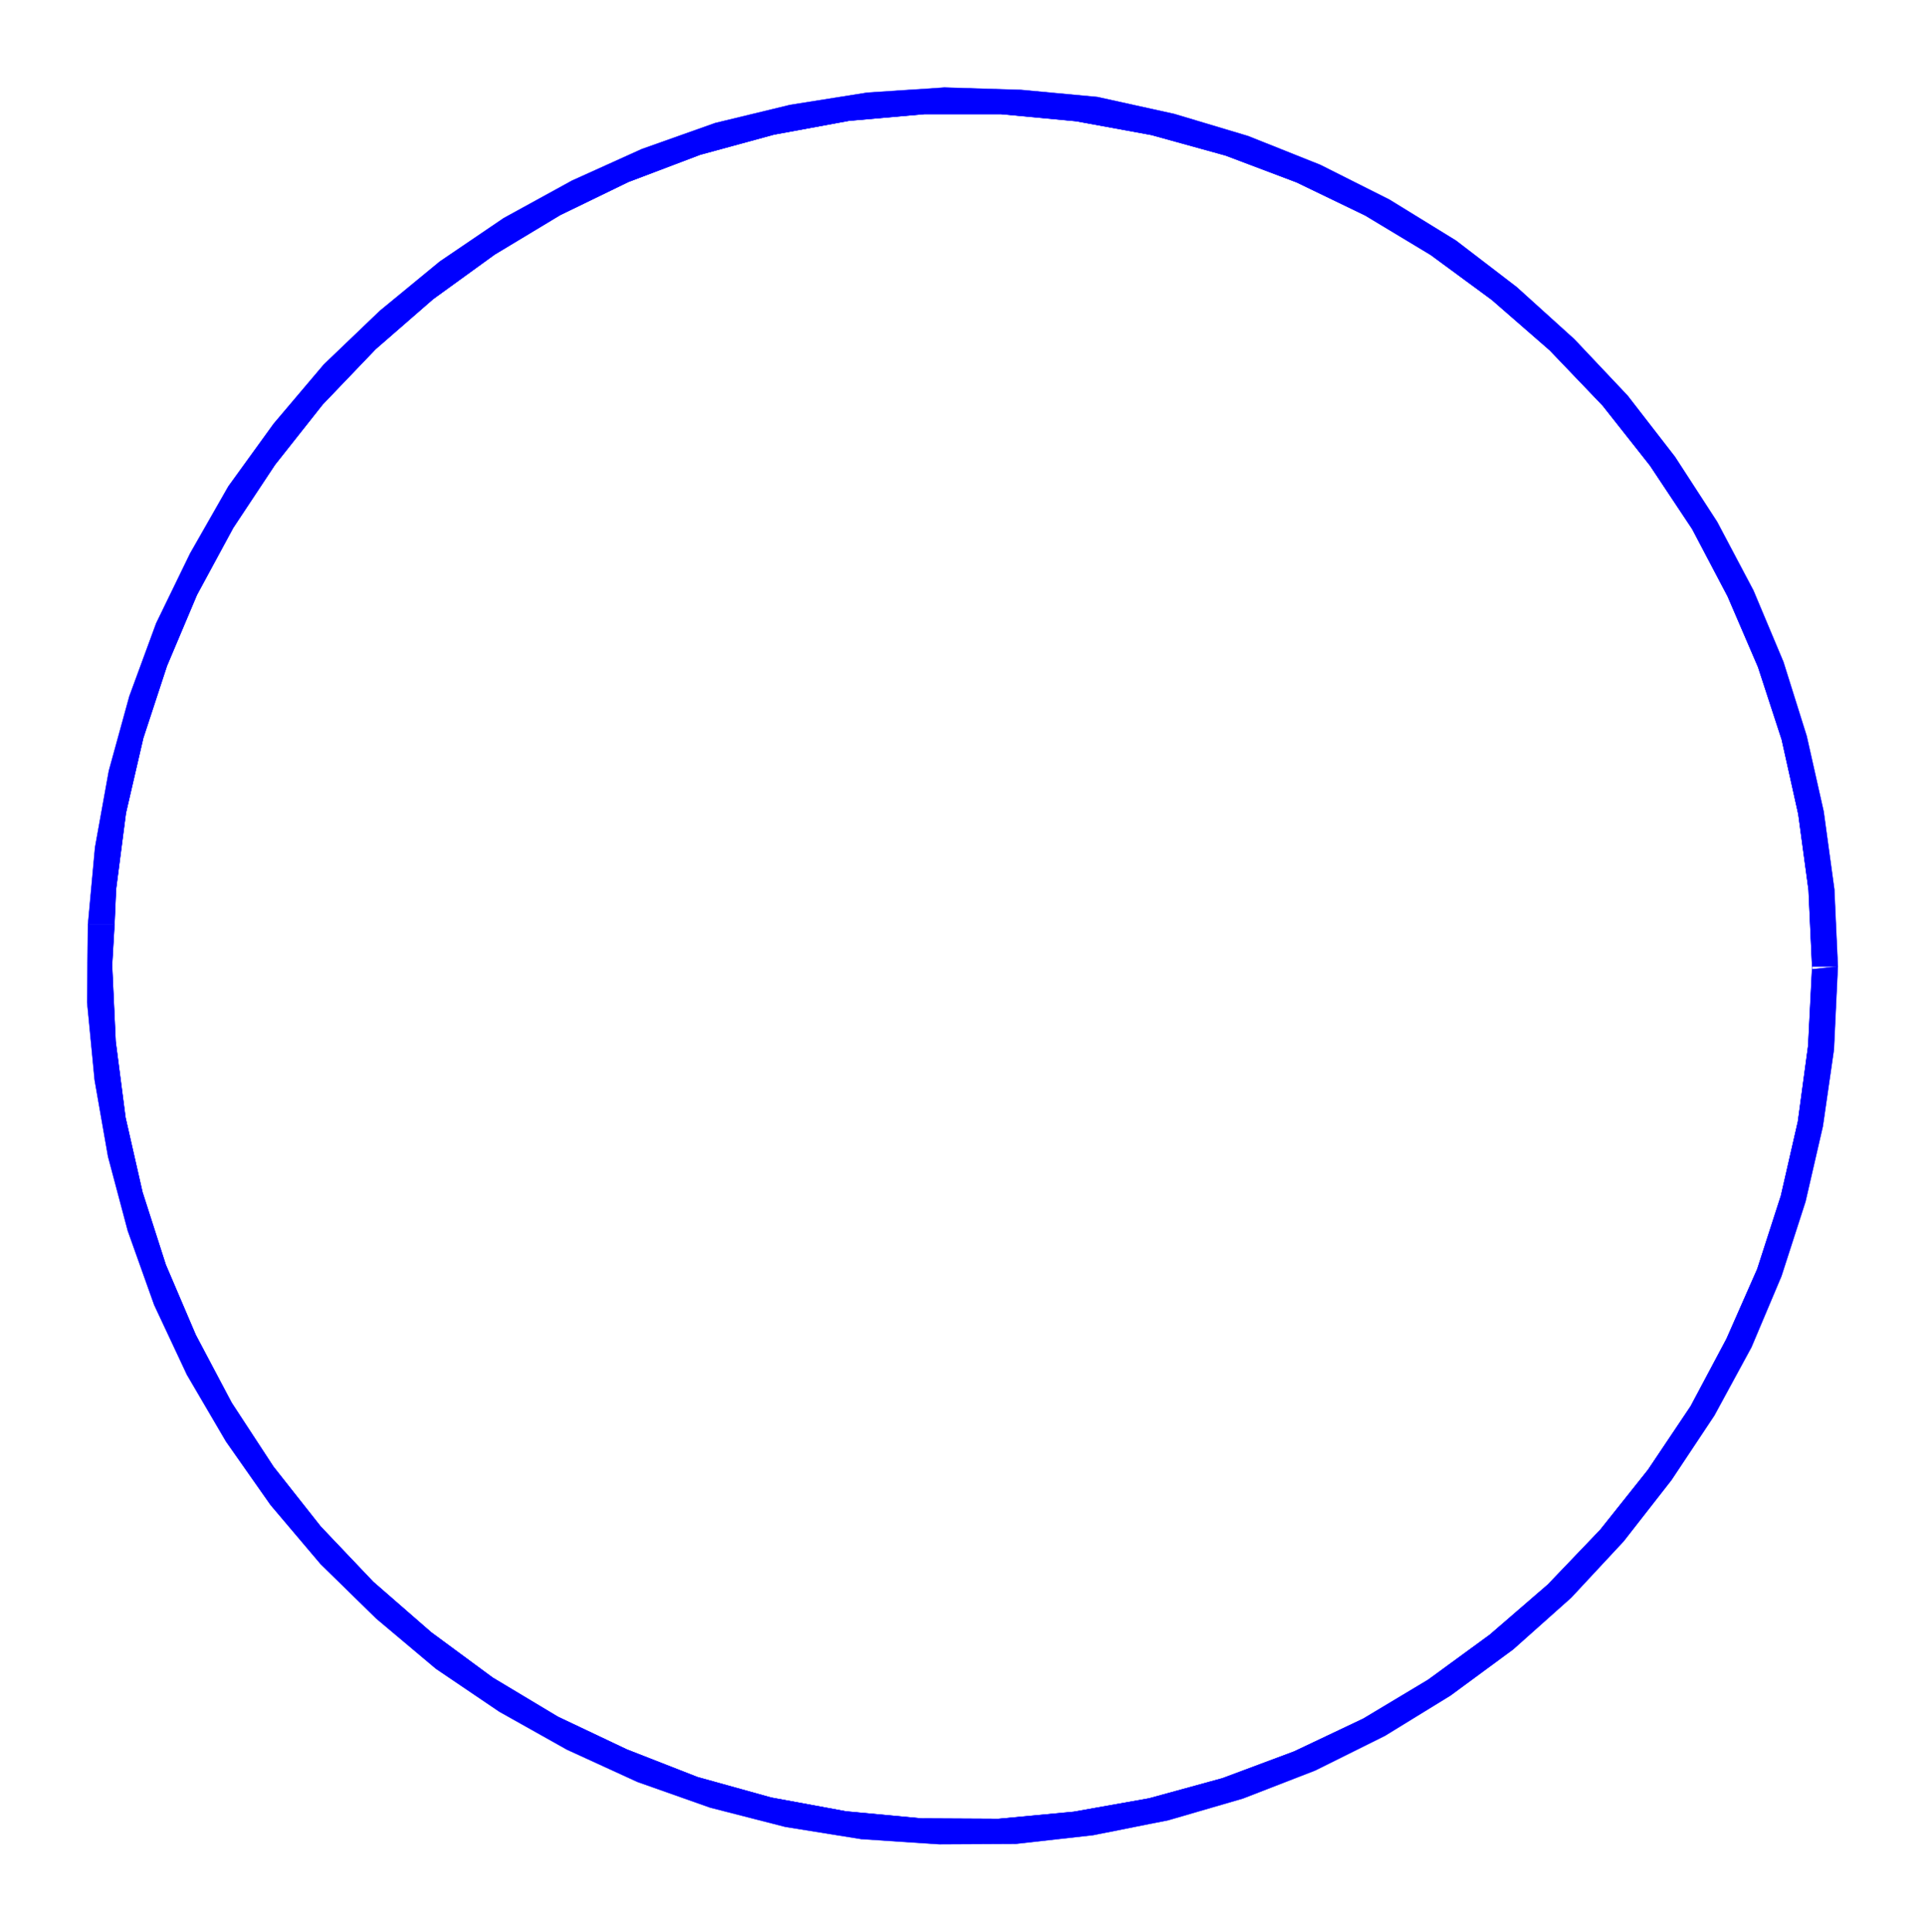 <svg xmlns="http://www.w3.org/2000/svg" fill-rule="evenodd" height="326.467" preserveAspectRatio="none" stroke-linecap="round" viewBox="0 0 4880 4897" width="325.333"><style>.pen1{stroke:#00f;stroke-width:1;stroke-linejoin:round}.brush2{fill:#00f}</style><path class="pen1" style="fill:none" d="m4594 2450-9-194-26-192-42-189-60-184-77-179-90-171-107-161-120-152-134-140-147-128-155-114-166-100-174-84-180-68-188-52-191-35-191-18h-193l-192 17-190 35-187 51-182 69-173 84-166 100-156 113-146 127-134 140-121 153-106 160-92 170-76 180-60 183-44 190-25 193-4 90-6 103 9 193 25 193 43 189 59 184 76 178 91 172 106 162 120 152 133 140 147 128 156 115 165 99 175 83 179 70 187 52 190 35 192 18 194 1 191-18 191-34 186-51 182-68 175-83 165-99 156-114 147-127 133-139 121-152 108-161 91-171 78-177 60-186 43-188 26-192 10-201z"/><path class="pen1 brush2" d="m4594 2457-10 194-26 192-43 188-60 186-78 177-91 171-108 161-121 152-133 139-147 127-156 114-165 99-175 83-182 68-186 51-191 34-191 18-194-1-192-18-190-35-187-52-179-70-175-83-165-99-156-115-147-128-133-140-120-152-106-162-91-172-76-178-59-184-43-189-25-193-9-193 6-103h-67l-2 197 19 197 34 194 50 188 67 188 83 177 99 169 113 161 127 150 141 138 151 127 161 109 171 96 179 82 184 65 191 49 193 31 197 13 194-1 196-22 191-38 189-55 183-71 177-88 166-102 159-117 147-131 133-143 121-155 109-164 94-173 76-180 61-189 44-191 28-194 10-211-65 7z"/><path class="pen1 brush2" d="m290 2344 4-90 25-193 44-190 60-183 76-180 92-170 106-160 121-153 134-140 146-127 156-113 166-100 173-84 182-69 187-51 190-35 192-17h193l191 18 191 35 188 52 180 68 174 84 166 100 155 114 147 128 134 140 120 152 107 161 90 171 77 179 60 184 42 189 26 192 9 194h65l-9-196-27-197-43-191-59-188-76-181-92-174-107-165-120-155-135-143-146-132-154-118-169-104-175-88-183-73-187-56-195-43-193-18-195-6-196 13-195 31-190 46-186 66-177 80-173 95-162 110-152 125-142 136-127 150-115 159-97 170-86 177-68 185-52 189-35 194-18 196h67z"/></svg>
